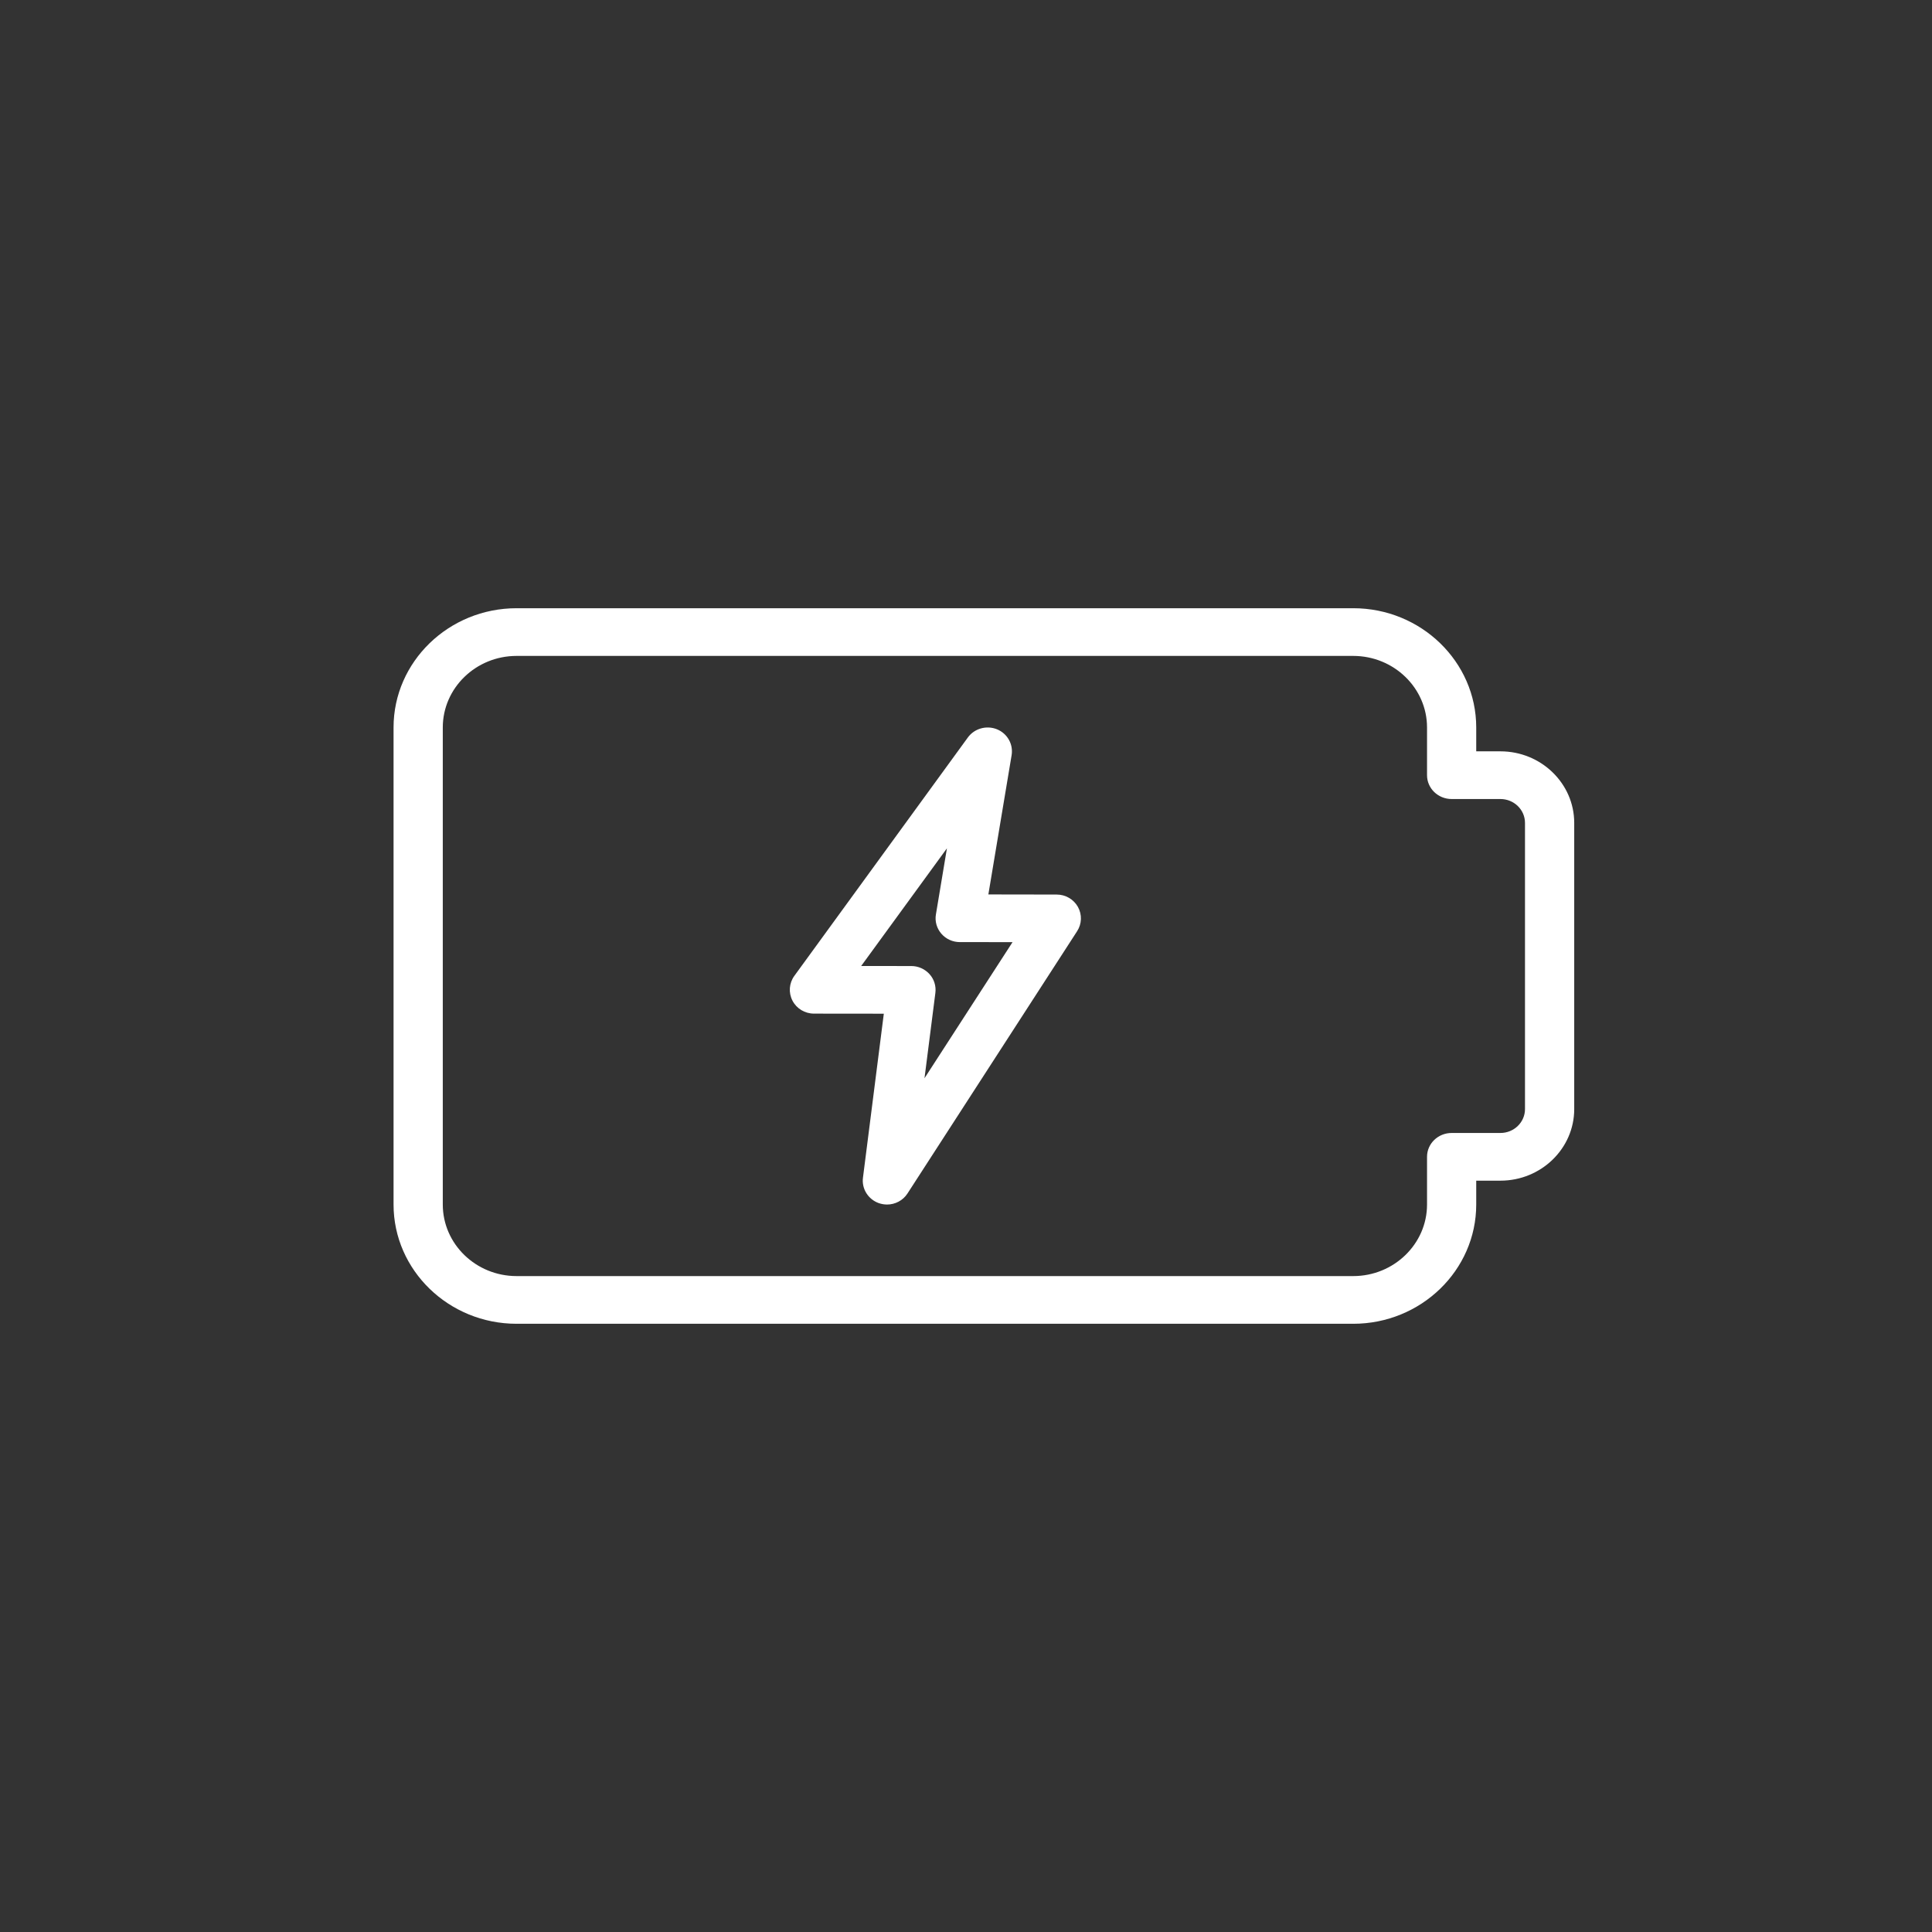 <?xml version="1.0" encoding="UTF-8"?>
<svg width="54px" height="54px" viewBox="0 0 54 54" version="1.1" xmlns="http://www.w3.org/2000/svg" xmlns:xlink="http://www.w3.org/1999/xlink">
    <rect x="0" y="0" width="54" height="54" fill="#333333" stroke="none"/>
    <title>icon_energy</title>
    <defs>
        <linearGradient x1="50%" y1="0%" x2="50%" y2="100%" id="linearGradient-1">
            <stop stop-color="#A647A0" offset="0%"></stop>
            <stop stop-color="#6D2267" offset="100%"></stop>
        </linearGradient>
    </defs>
    <g id="Page-1" stroke="none" stroke-width="1" fill="none" fill-rule="evenodd">
        <g id="energy">
            <circle id="Oval-Copy-2" fill="url(#linearGradient-1)" opacity="0" cx="27" cy="27" r="27"></circle>
            <g transform="translate(11, 17)" fill="#FFFFFF" fill-rule="nonzero" id="Shape">
                <path d="M26.823,20 L3.439,20 C1.543,20 0,18.504 0,16.667 L0,3.333 C0,1.496 1.543,0 3.439,0 L26.823,0 C28.718,0 30.261,1.496 30.261,3.333 L30.261,4 L30.937,4 C32.074,4 33,4.897 33,6 L33,14 C33,15.103 32.074,16 30.937,16 L30.261,16 L30.261,16.667 C30.261,18.504 28.718,20 26.823,20 Z M3.439,1.333 C2.301,1.333 1.376,2.231 1.376,3.333 L1.376,16.667 C1.376,17.769 2.301,18.667 3.439,18.667 L26.823,18.667 C27.96,18.667 28.886,17.769 28.886,16.667 L28.886,15.333 C28.886,14.965 29.194,14.667 29.574,14.667 L30.937,14.667 C31.316,14.667 31.624,14.368 31.624,14 L31.624,6 C31.624,5.632 31.316,5.333 30.937,5.333 L29.574,5.333 C29.194,5.333 28.886,5.035 28.886,4.667 L28.886,3.333 C28.886,2.231 27.96,1.333 26.823,1.333 L3.439,1.333 Z"></path>
                <path d="M13.793,16.667 C13.715,16.667 13.638,16.653 13.563,16.628 C13.265,16.521 13.08,16.227 13.12,15.917 L13.703,11.333 L11.752,11.331 C11.497,11.331 11.265,11.191 11.15,10.969 C11.035,10.747 11.054,10.48 11.202,10.276 L16.053,3.611 C16.237,3.36 16.574,3.267 16.864,3.383 C17.156,3.501 17.325,3.801 17.275,4.107 L16.625,8 L18.535,8.003 C18.783,8.003 19.01,8.136 19.129,8.349 C19.247,8.563 19.239,8.821 19.106,9.027 L14.364,16.359 C14.238,16.555 14.019,16.667 13.793,16.667 L13.793,16.667 Z M13.07,10 L14.472,10.001 C14.666,10.001 14.851,10.084 14.98,10.227 C15.109,10.369 15.168,10.56 15.144,10.751 L14.84,13.137 L17.301,9.333 L15.826,9.332 C15.628,9.332 15.438,9.245 15.311,9.097 C15.182,8.948 15.126,8.751 15.159,8.559 L15.467,6.711 L13.07,10 Z"></path>
            </g>
        </g>
    </g>
</svg>